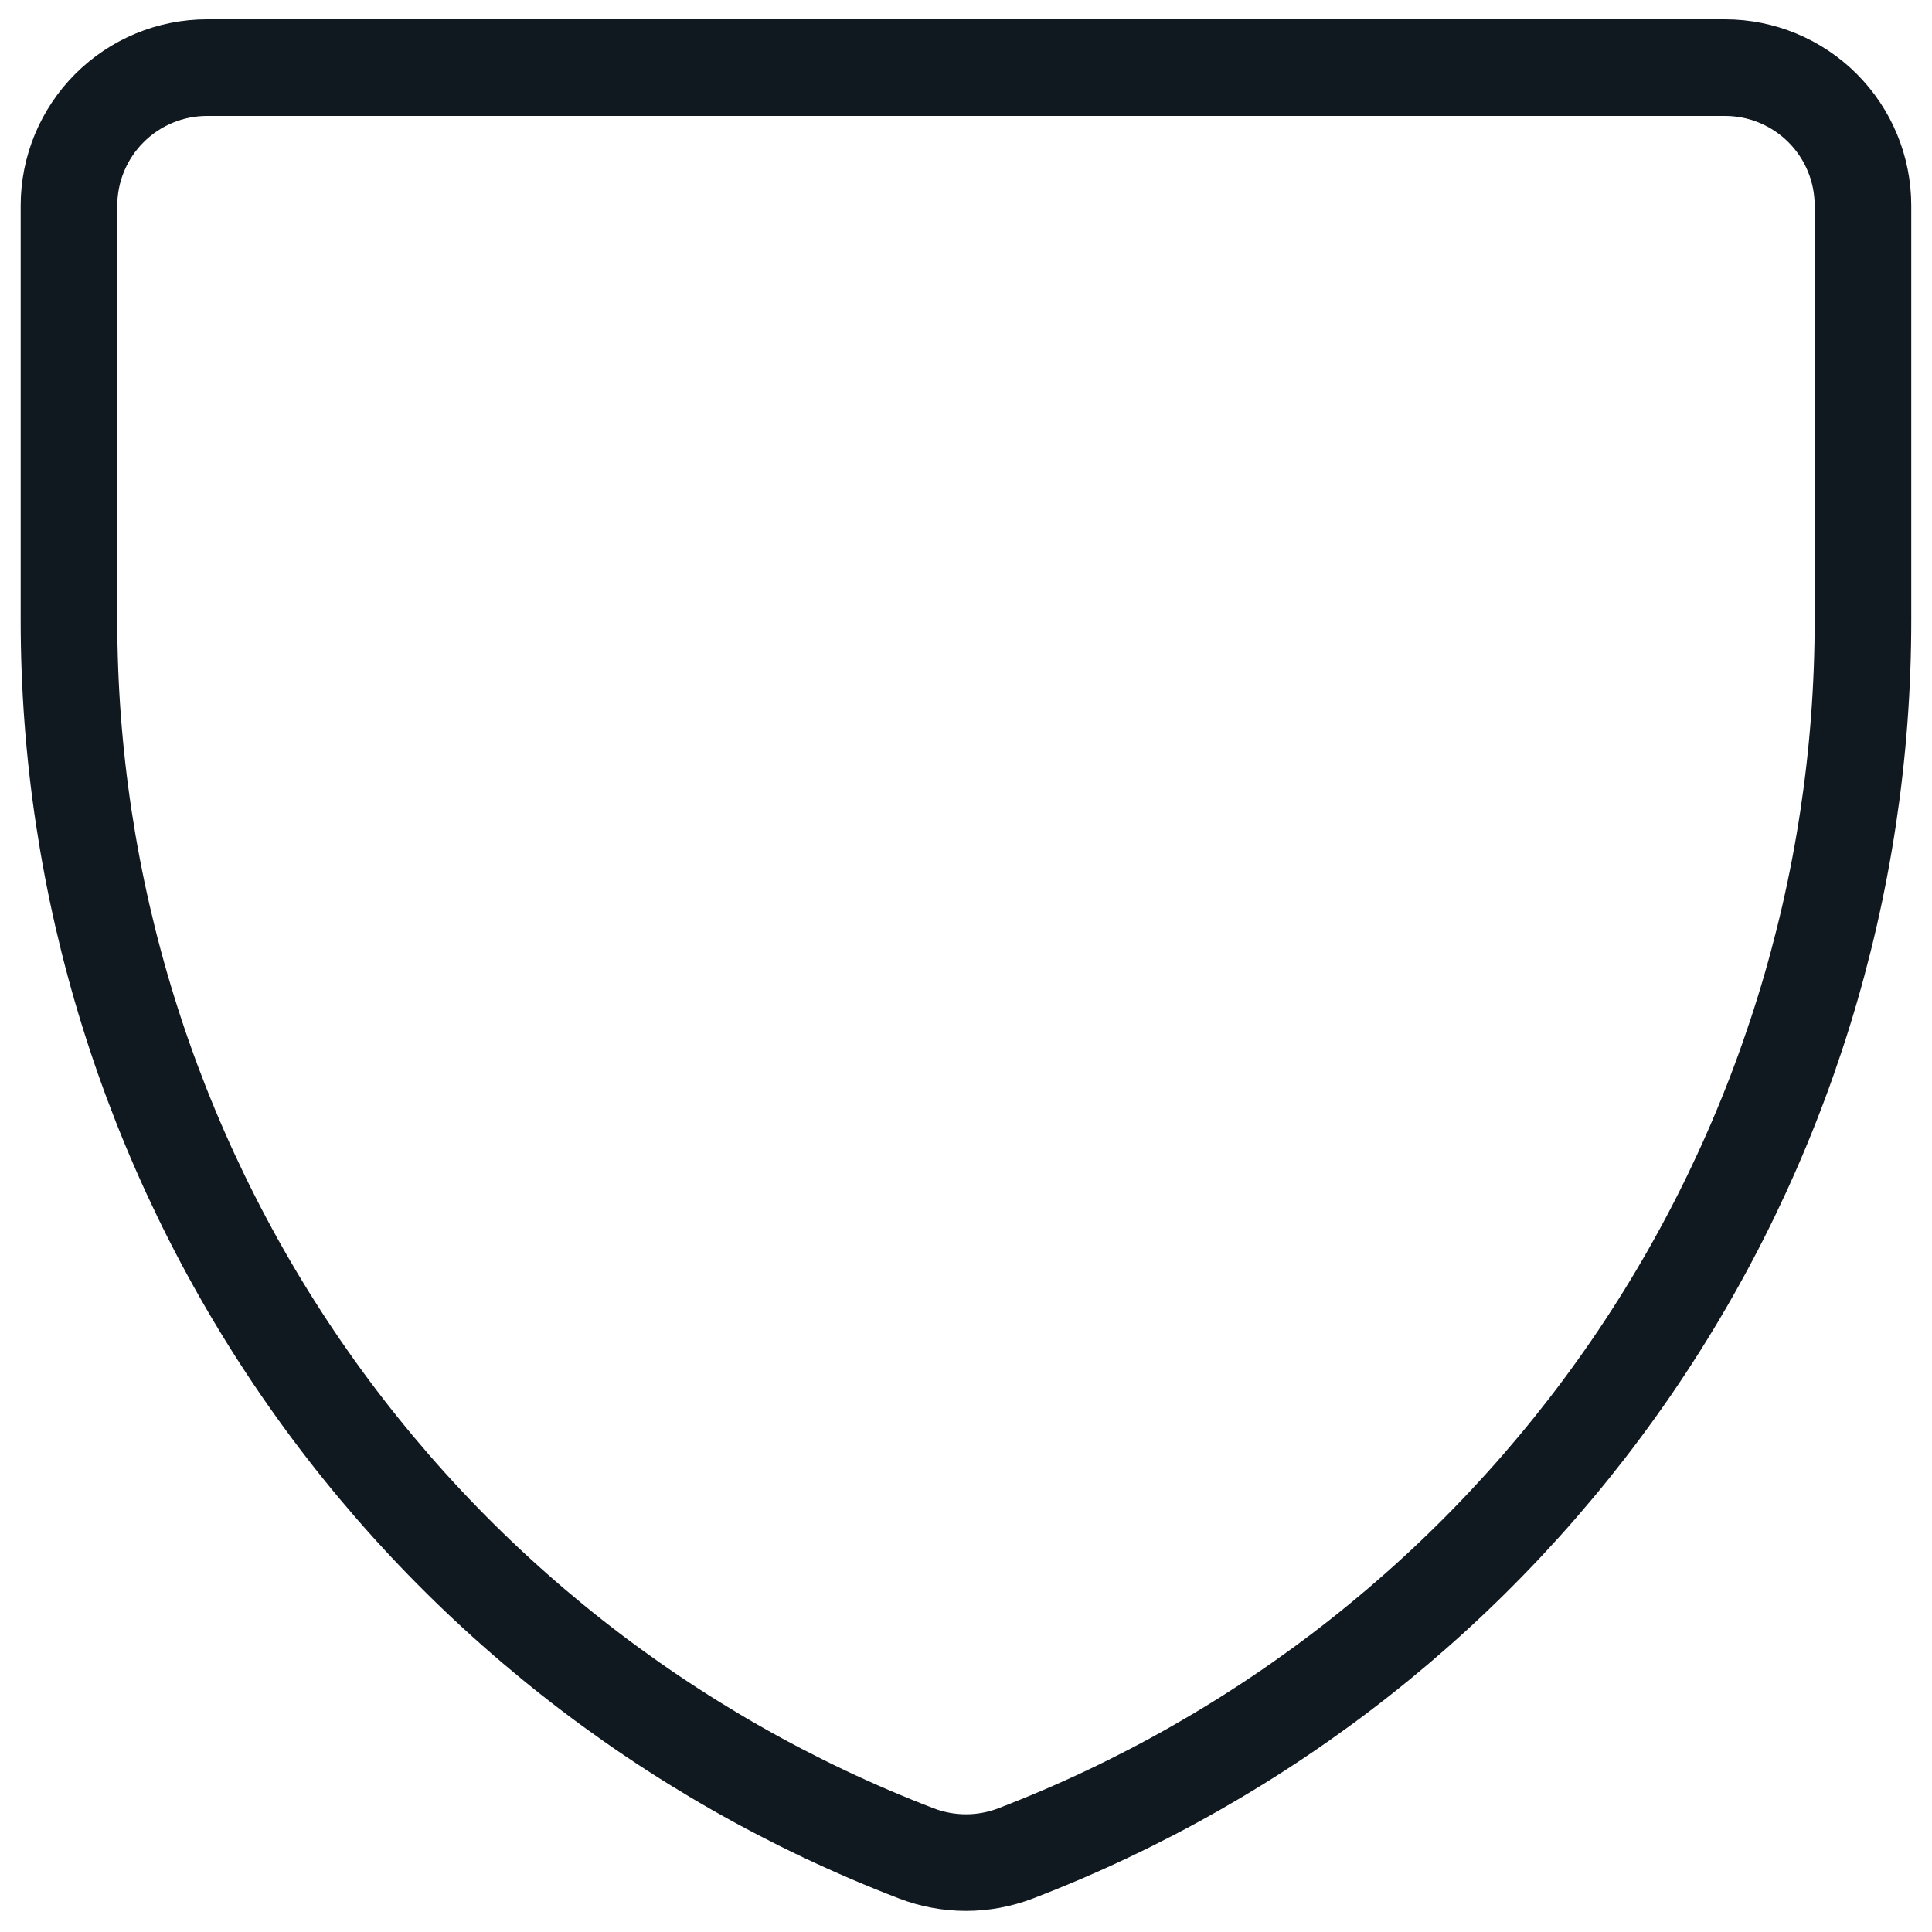 <svg width="30" height="30" viewBox="0 0 30 30" fill="none" xmlns="http://www.w3.org/2000/svg">
<g clip-path="url(#clip0_1_6276)">
<path d="M15.771 28.779C15.275 28.97 14.725 28.97 14.228 28.779V28.779C10.355 27.291 7.023 24.664 4.674 21.244C2.325 17.823 1.069 13.771 1.071 9.621V3.193C1.071 2.625 1.297 2.08 1.699 1.678C2.101 1.276 2.646 1.05 3.214 1.05H26.786C27.354 1.05 27.899 1.276 28.301 1.678C28.703 2.08 28.928 2.625 28.928 3.193V9.621C28.931 13.771 27.675 17.823 25.326 21.244C22.976 24.664 19.645 27.291 15.771 28.779V28.779Z" stroke="#101820" stroke-width="1.5" stroke-linecap="round" stroke-linejoin="round"/>
</g>
<defs>
<clipPath id="clip0_1_6276">
<rect width="30" height="30" fill="white"/>
</clipPath>
</defs>
</svg>
